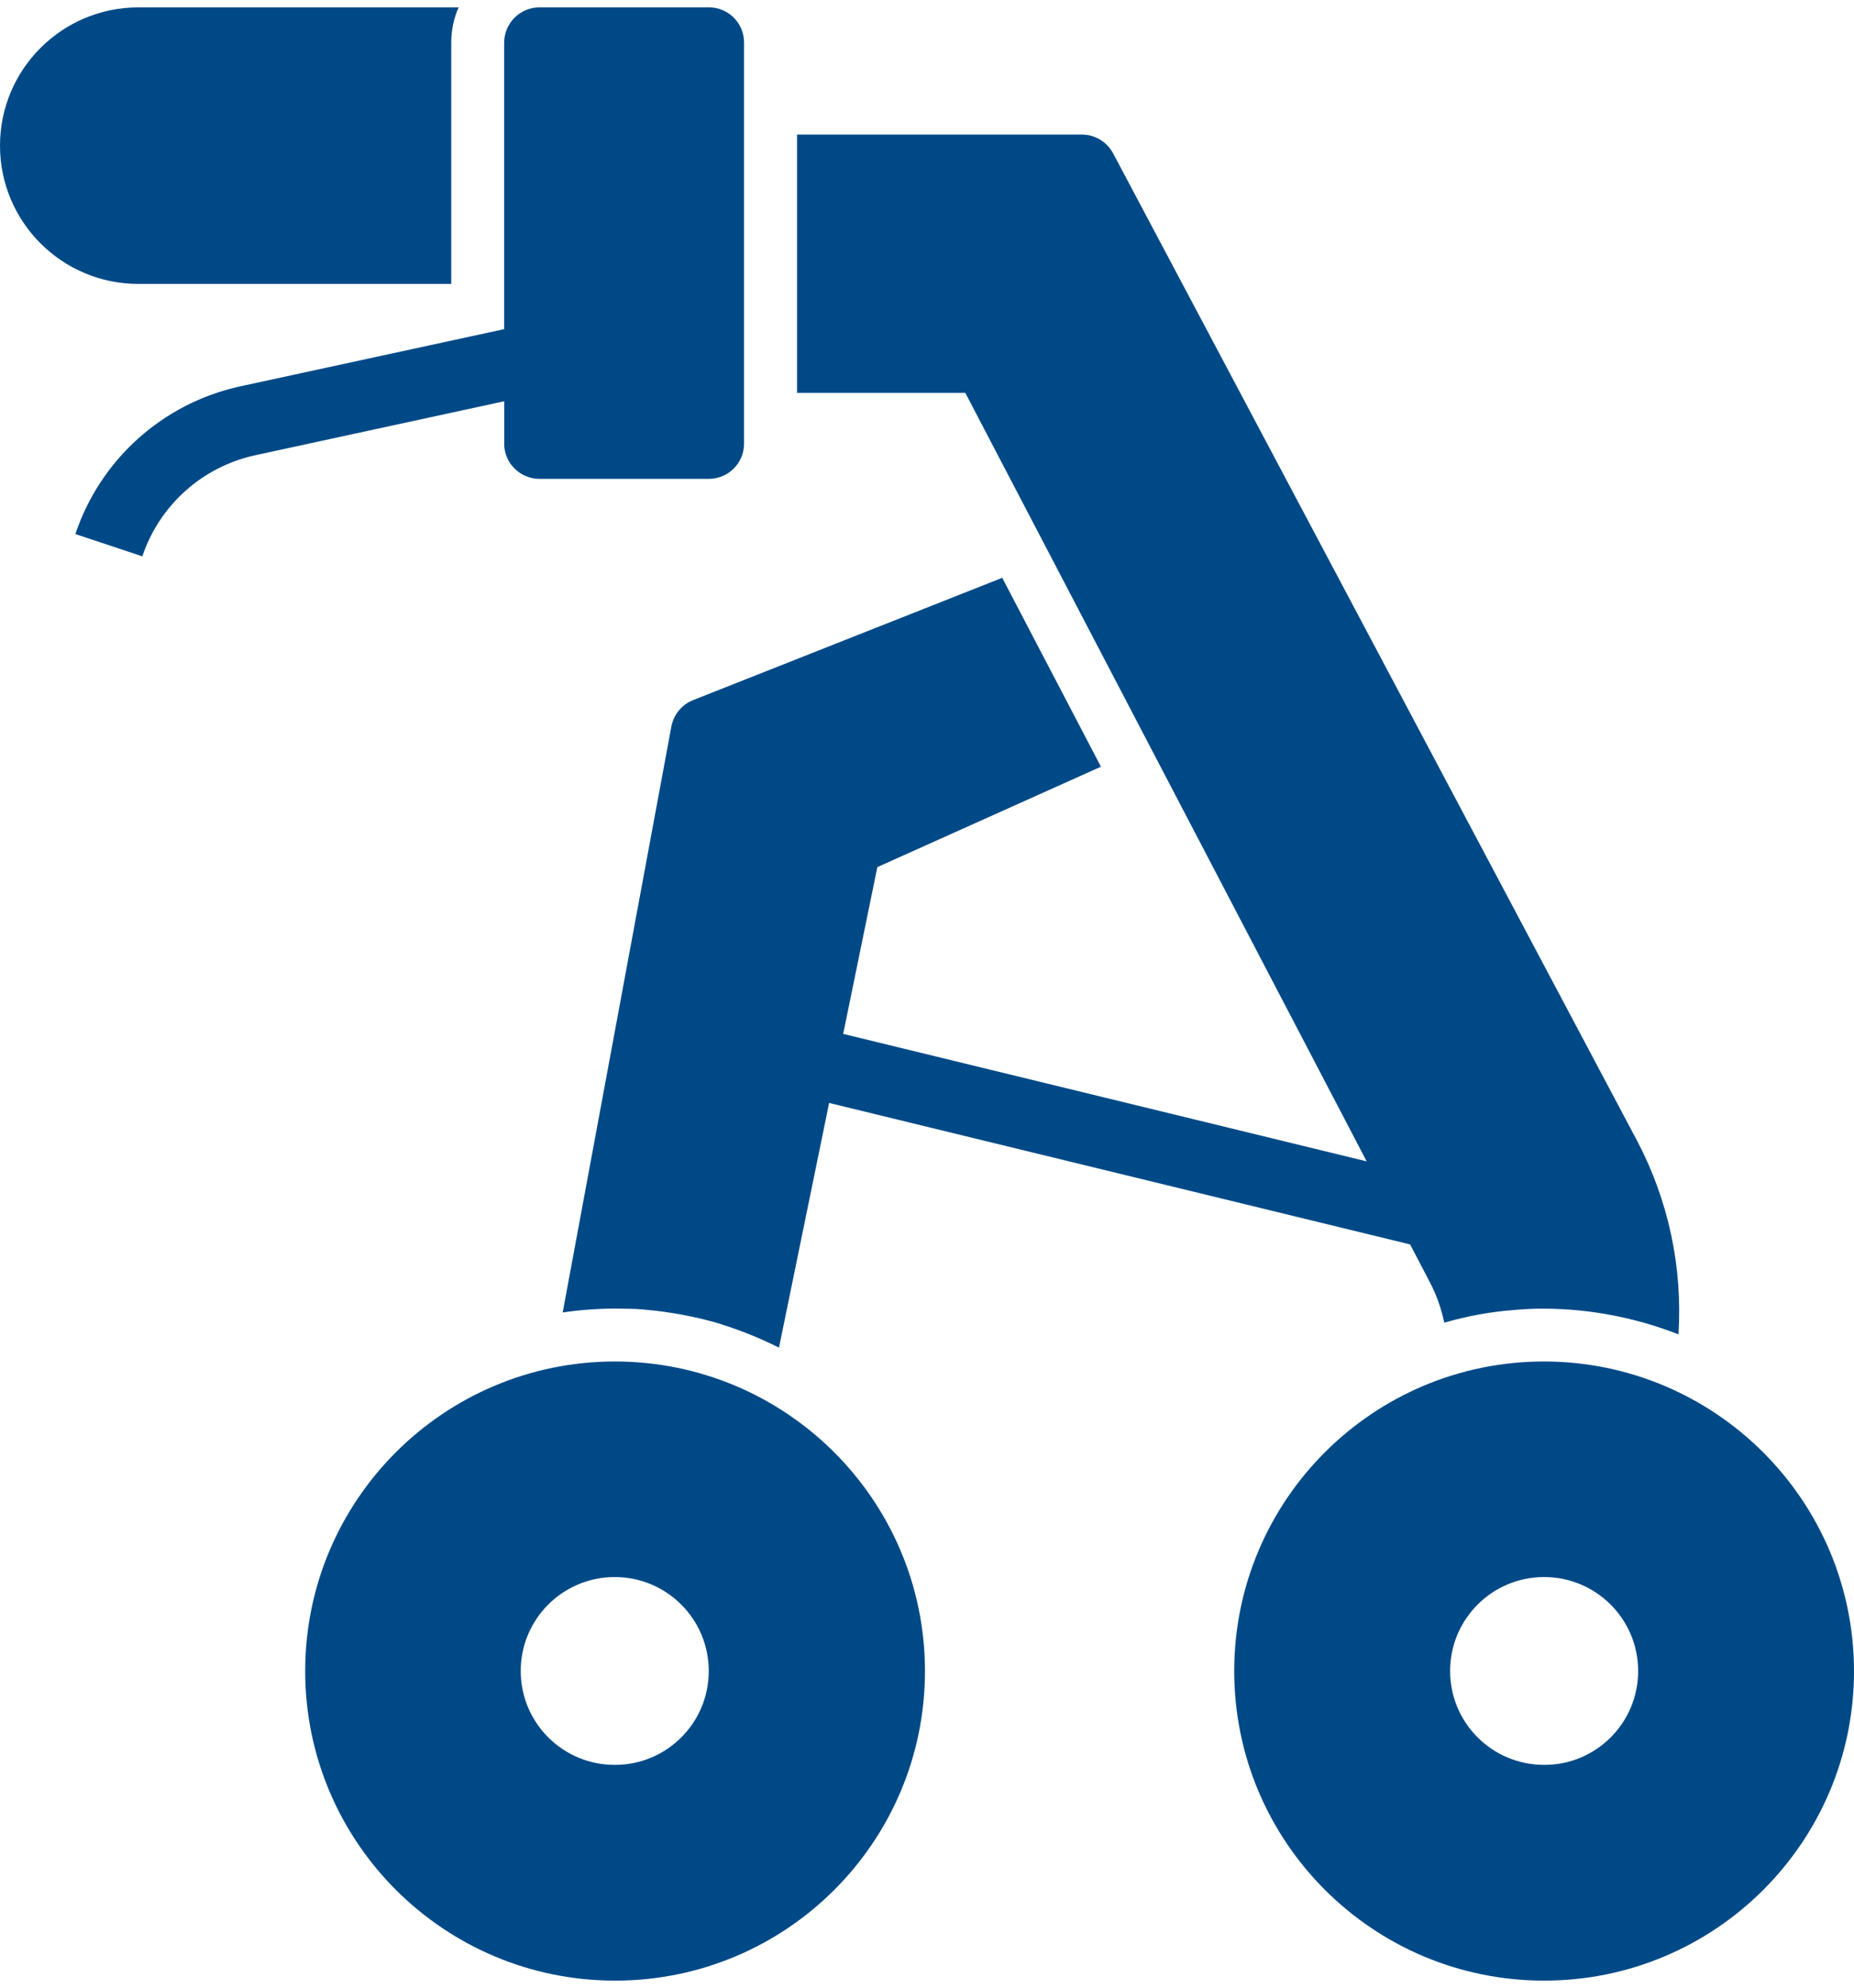 <svg width="125" height="134" viewBox="0 0 125 134" fill="none" xmlns="http://www.w3.org/2000/svg">
<path d="M92.138 78.28L56.849 69.689L59.152 58.447L74.227 51.679L72.017 47.45L69.783 43.176L67.573 38.947L46.738 47.188C45.972 47.491 45.417 48.163 45.265 48.969L37.938 88.465C39.102 88.295 40.277 88.208 41.458 88.202C41.908 88.202 42.364 88.225 42.815 88.225C44.575 88.336 46.317 88.623 48.025 89.078C49.574 89.528 51.077 90.112 52.521 90.836L55.901 74.344L95.073 83.88L96.4 86.421C96.851 87.279 97.178 88.202 97.377 89.154C98.903 88.71 100.476 88.424 102.061 88.301C102.751 88.237 103.441 88.202 104.131 88.208C107.224 88.225 110.288 88.815 113.165 89.942C113.451 85.422 112.492 80.914 110.381 76.902L75.046 10.332C74.63 9.561 73.829 9.076 72.952 9.07H53.738V26.479H65.082L92.143 78.28H92.138Z" fill="#004987"/>
<path d="M41.458 91.77C29.921 91.776 20.571 101.126 20.577 112.648C20.583 124.171 29.945 133.509 41.481 133.503C53.013 133.497 62.357 124.165 62.363 112.648C62.363 101.12 53.001 91.776 41.458 91.77ZM41.458 118.961C37.956 118.967 35.114 116.141 35.108 112.642C35.102 109.144 37.932 106.306 41.435 106.3C44.937 106.294 47.779 109.121 47.785 112.619C47.785 112.625 47.785 112.637 47.785 112.642C47.785 116.129 44.955 118.961 41.464 118.961H41.458Z" fill="#004987"/>
<path d="M104.119 91.77C92.582 91.764 83.22 101.103 83.214 112.625C83.209 124.147 92.559 133.497 104.096 133.503C115.632 133.509 124.994 124.171 125 112.648C124.994 101.132 115.65 91.794 104.119 91.77ZM104.119 118.961C100.616 118.967 97.775 116.141 97.769 112.642C97.763 109.144 100.593 106.306 104.096 106.3C107.598 106.294 110.44 109.121 110.446 112.619C110.446 112.625 110.446 112.637 110.446 112.642C110.446 116.129 107.616 118.961 104.125 118.961H104.119Z" fill="#004987"/>
<path d="M30.424 19.138V2.874C30.424 2.056 30.588 1.245 30.921 0.497H9.332C4.181 0.497 0 4.673 0 9.818C0 14.963 4.181 19.138 9.332 19.138H30.424Z" fill="#004987"/>
<path d="M33.991 29.901C33.991 31.21 35.055 32.273 36.371 32.278H47.785C49.095 32.278 50.159 31.227 50.165 29.919C50.165 29.919 50.165 29.907 50.165 29.901V2.874C50.171 1.566 49.112 0.497 47.803 0.497C47.803 0.497 47.791 0.497 47.785 0.497H36.371C35.061 0.497 33.997 1.56 33.991 2.874V22.187L16.174 26.047C10.981 27.186 6.771 30.964 5.081 35.998L9.596 37.499C10.753 34.054 13.63 31.472 17.186 30.69L33.997 27.046V29.901H33.991Z" fill="#004987"/>
</svg>
